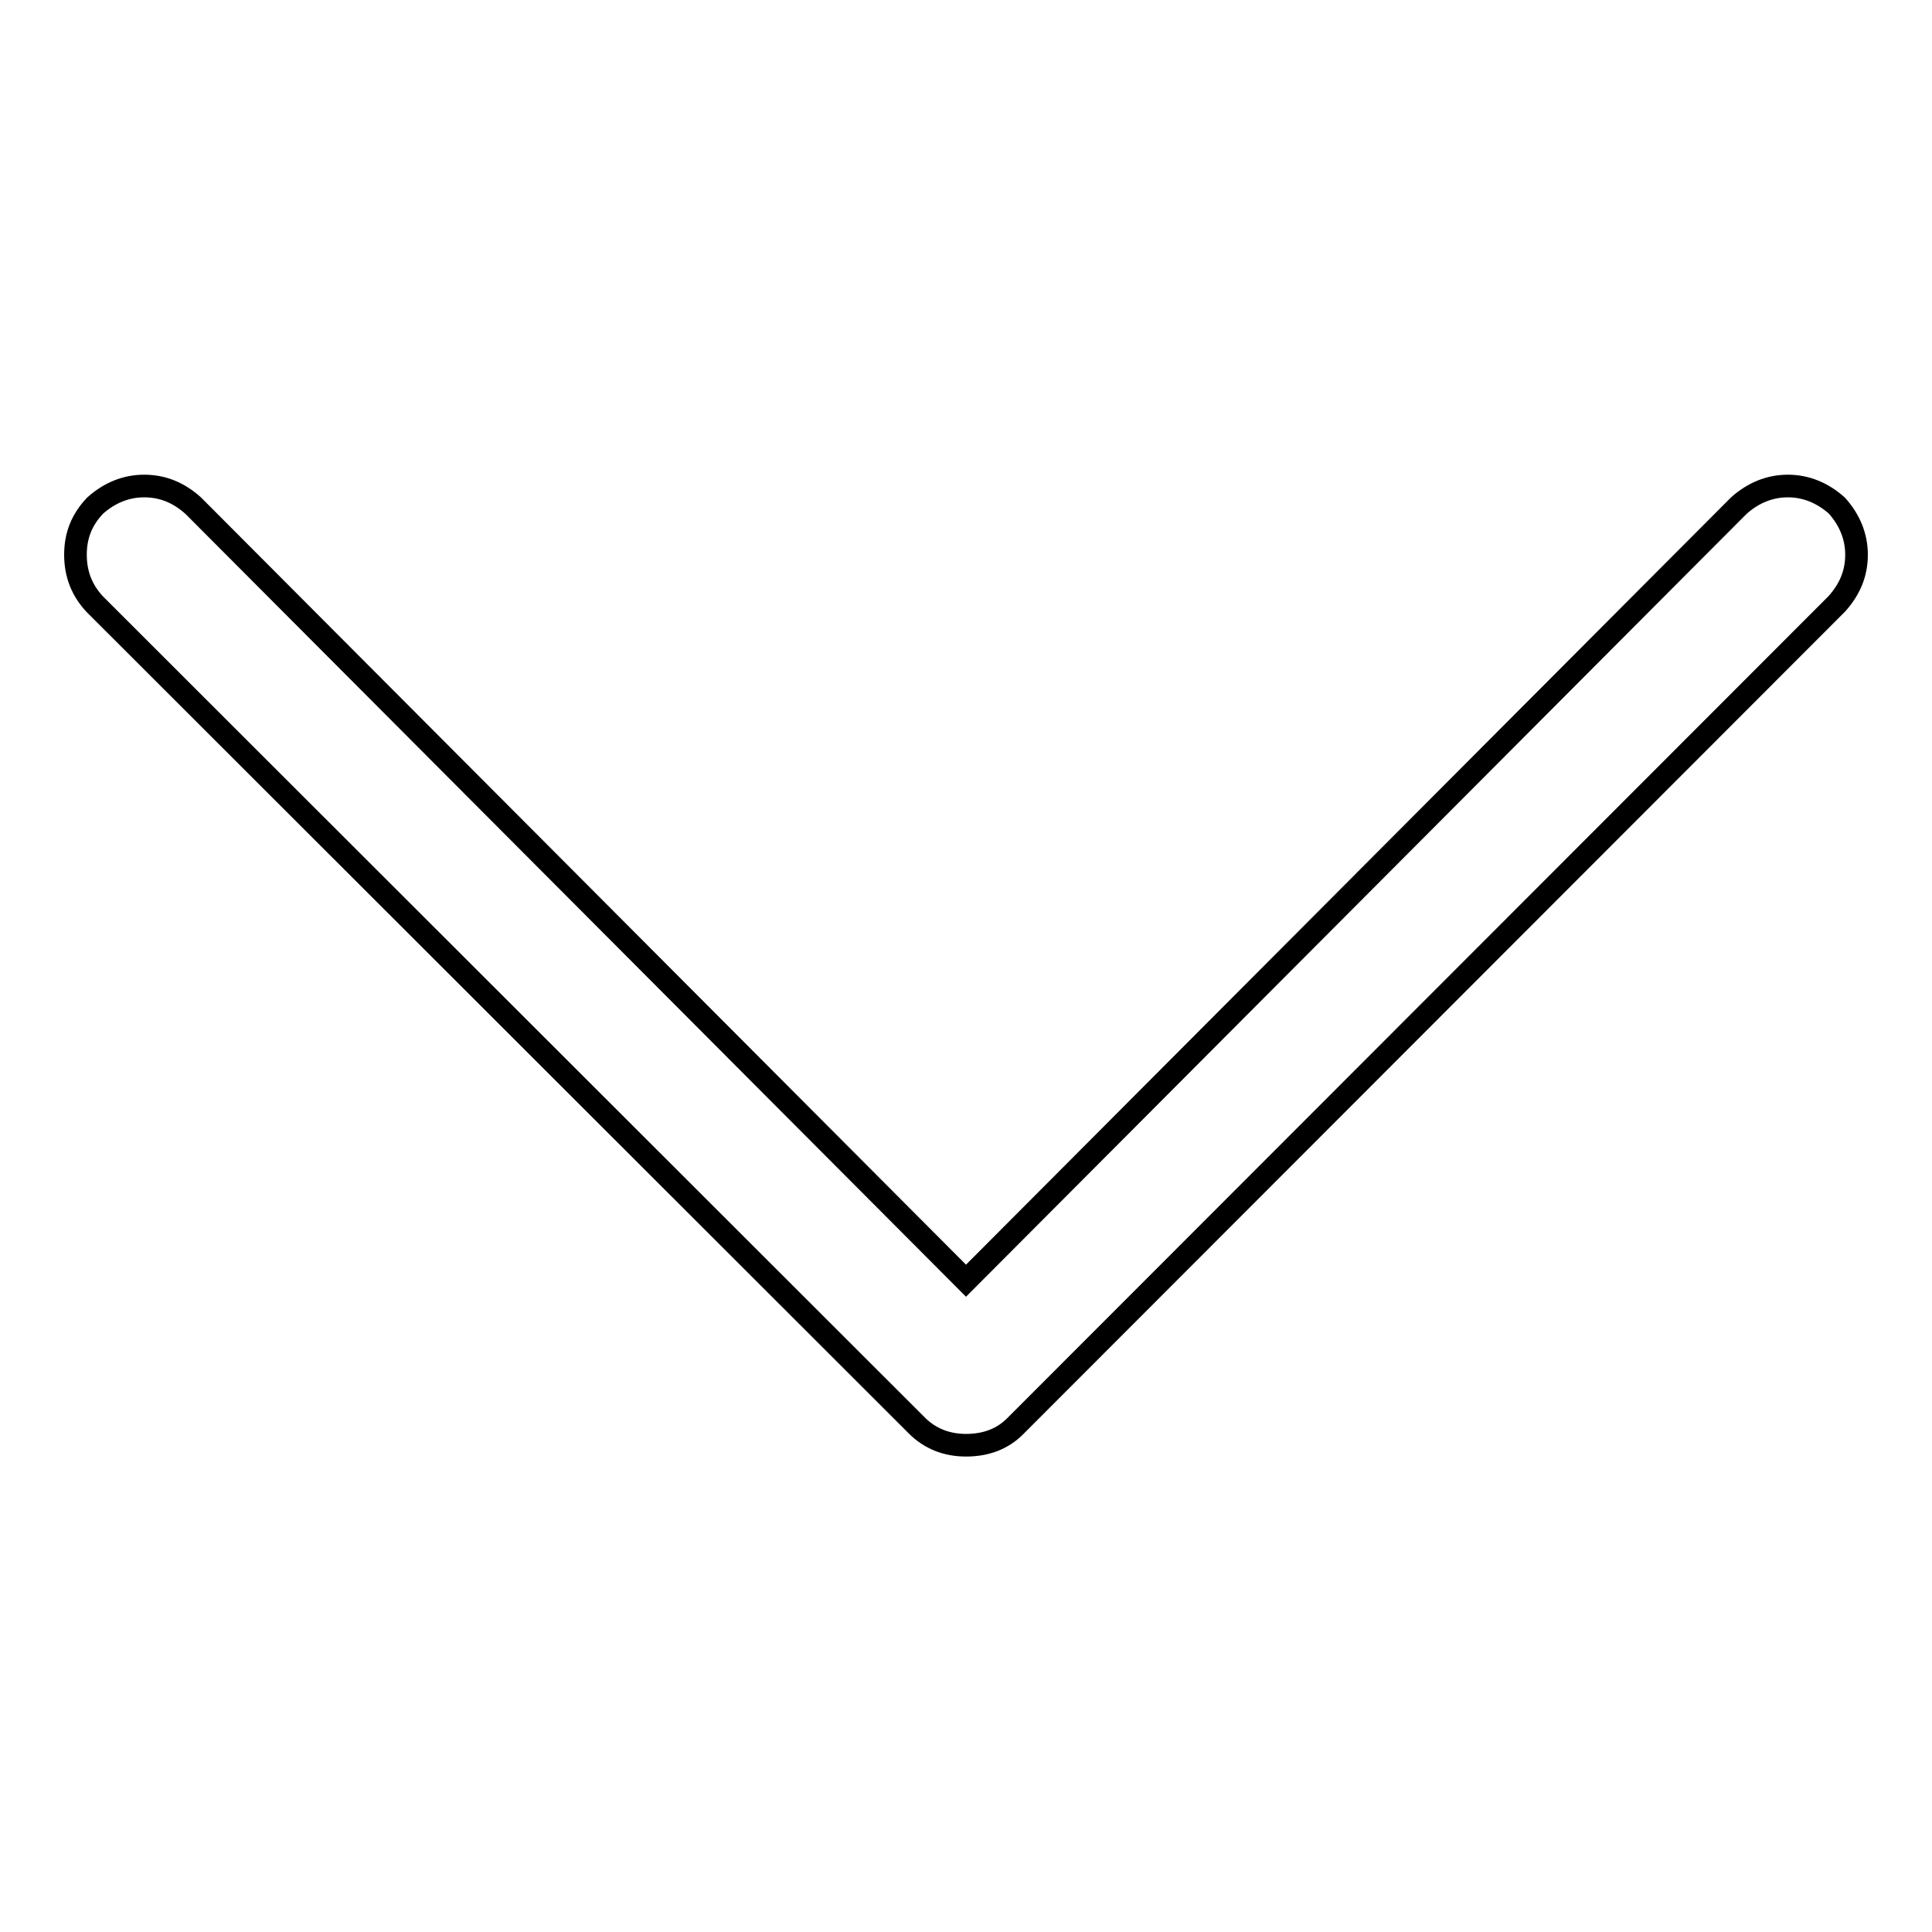 <?xml version="1.0" encoding="utf-8"?>
<!-- Svg Vector Icons : http://www.onlinewebfonts.com/icon -->
<!DOCTYPE svg PUBLIC "-//W3C//DTD SVG 1.1//EN" "http://www.w3.org/Graphics/SVG/1.1/DTD/svg11.dtd">
<svg version="1.1" xmlns="http://www.w3.org/2000/svg" xmlns:xlink="http://www.w3.org/1999/xlink" x="0px" y="0px" viewBox="0 0 256 256" enable-background="new 0 0 256 256" xml:space="preserve">
<g><g><path stroke-width="3" fill-opacity="0" stroke="#000000"  d="M128,191.5c-2.6,0-4.8-0.9-6.5-2.6L12.6,80.1C10.8,78.2,10,76,10,73.5c0-2.5,0.8-4.6,2.6-6.5c1.9-1.7,4.1-2.6,6.5-2.6c2.5,0,4.6,0.9,6.5,2.6L128,169.7L230.4,67c1.9-1.7,4.1-2.6,6.5-2.6s4.6,0.9,6.5,2.6c1.7,1.9,2.6,4.1,2.6,6.5c0,2.5-0.9,4.6-2.6,6.5L134.5,189C132.8,190.7,130.6,191.5,128,191.5z"/></g></g>
</svg>